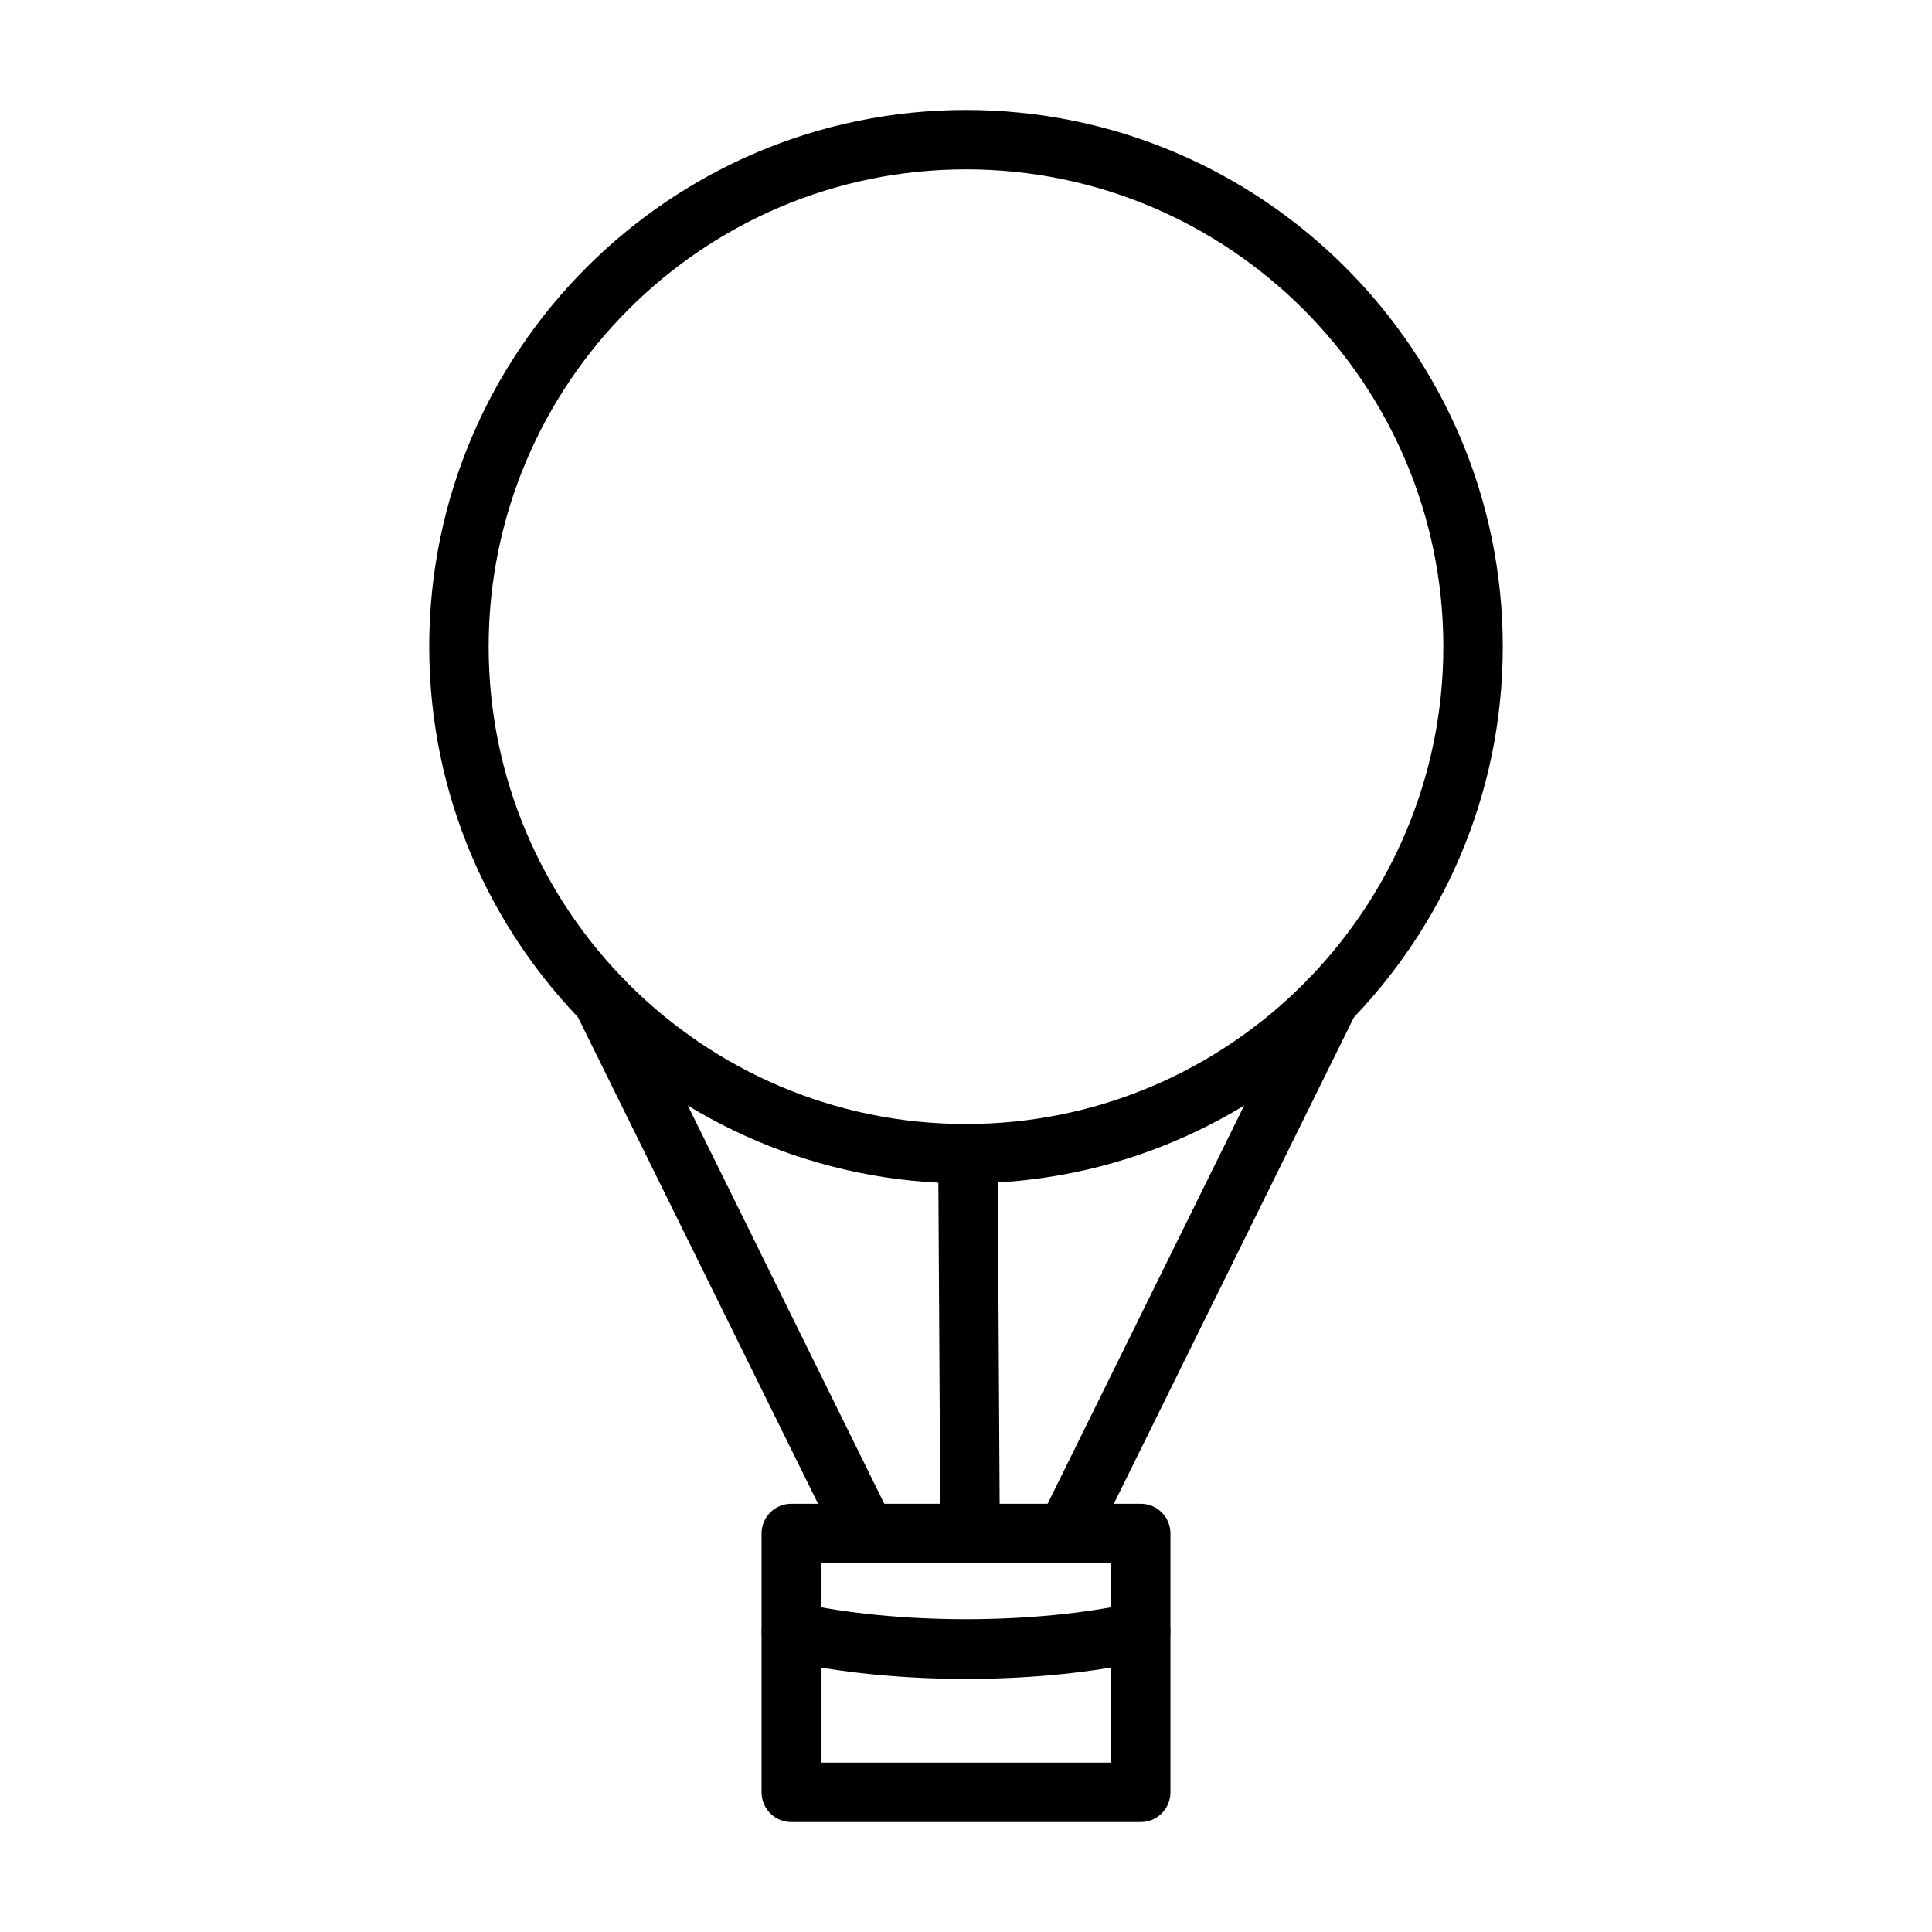 <?xml version="1.0" encoding="UTF-8"?>
<!-- Uploaded to: SVG Repo, www.svgrepo.com, Generator: SVG Repo Mixer Tools -->
<svg fill="#000000" width="800px" height="800px" version="1.1" viewBox="144 144 512 512" xmlns="http://www.w3.org/2000/svg">
 <g>
  <path d="m446.31 626.86h-92.621c-4.344 0-7.871-3.527-7.871-7.871v-68.605c0-4.344 3.527-7.871 7.871-7.871h92.621c4.352 0 7.871 3.527 7.871 7.871v68.605c0.004 4.352-3.516 7.871-7.871 7.871zm-84.75-15.746h76.879v-52.859h-76.879z"/>
  <path d="m373.47 558.26c-2.906 0-5.699-1.613-7.07-4.394l-69.77-141.38c-1.922-3.898-0.324-8.621 3.582-10.539 3.906-1.922 8.621-0.316 10.539 3.582l69.77 141.38c1.922 3.898 0.324 8.621-3.582 10.539-1.113 0.551-2.301 0.812-3.469 0.812z"/>
  <path d="m426.51 558.26c-1.164 0-2.356-0.262-3.473-0.812-3.898-1.93-5.504-6.644-3.574-10.539l69.77-141.38c1.914-3.898 6.629-5.496 10.539-3.582 3.898 1.93 5.504 6.644 3.574 10.539l-69.77 141.38c-1.367 2.789-4.16 4.394-7.066 4.394z"/>
  <path d="m400 457.61c-78.438 0-142.25-63.812-142.25-142.24 0-78.43 63.812-142.23 142.25-142.23 78.438 0 142.25 63.805 142.25 142.23 0 78.43-63.812 142.24-142.25 142.24zm0-268.73c-69.754 0-126.5 56.742-126.5 126.49 0 69.754 56.75 126.5 126.5 126.5s126.5-56.742 126.5-126.5c-0.004-69.746-56.75-126.49-126.5-126.49z"/>
  <path d="m401.09 558.26c-4.328 0-7.848-3.496-7.871-7.824l-0.582-100.63c-0.023-4.344 3.481-7.887 7.824-7.918h0.047c4.328 0 7.848 3.496 7.871 7.824l0.582 100.63c0.023 4.344-3.481 7.887-7.824 7.918h-0.047z"/>
  <path d="m400 588.93c-17.012 0-33.598-1.668-47.973-4.824-4.25-0.93-6.934-5.133-6-9.375 0.938-4.25 5.141-6.918 9.375-6 26.574 5.84 62.645 5.84 89.191 0 4.211-0.961 8.438 1.746 9.375 6 0.938 4.25-1.754 8.445-6 9.375-14.363 3.156-30.957 4.824-47.969 4.824z"/>
 </g>
</svg>